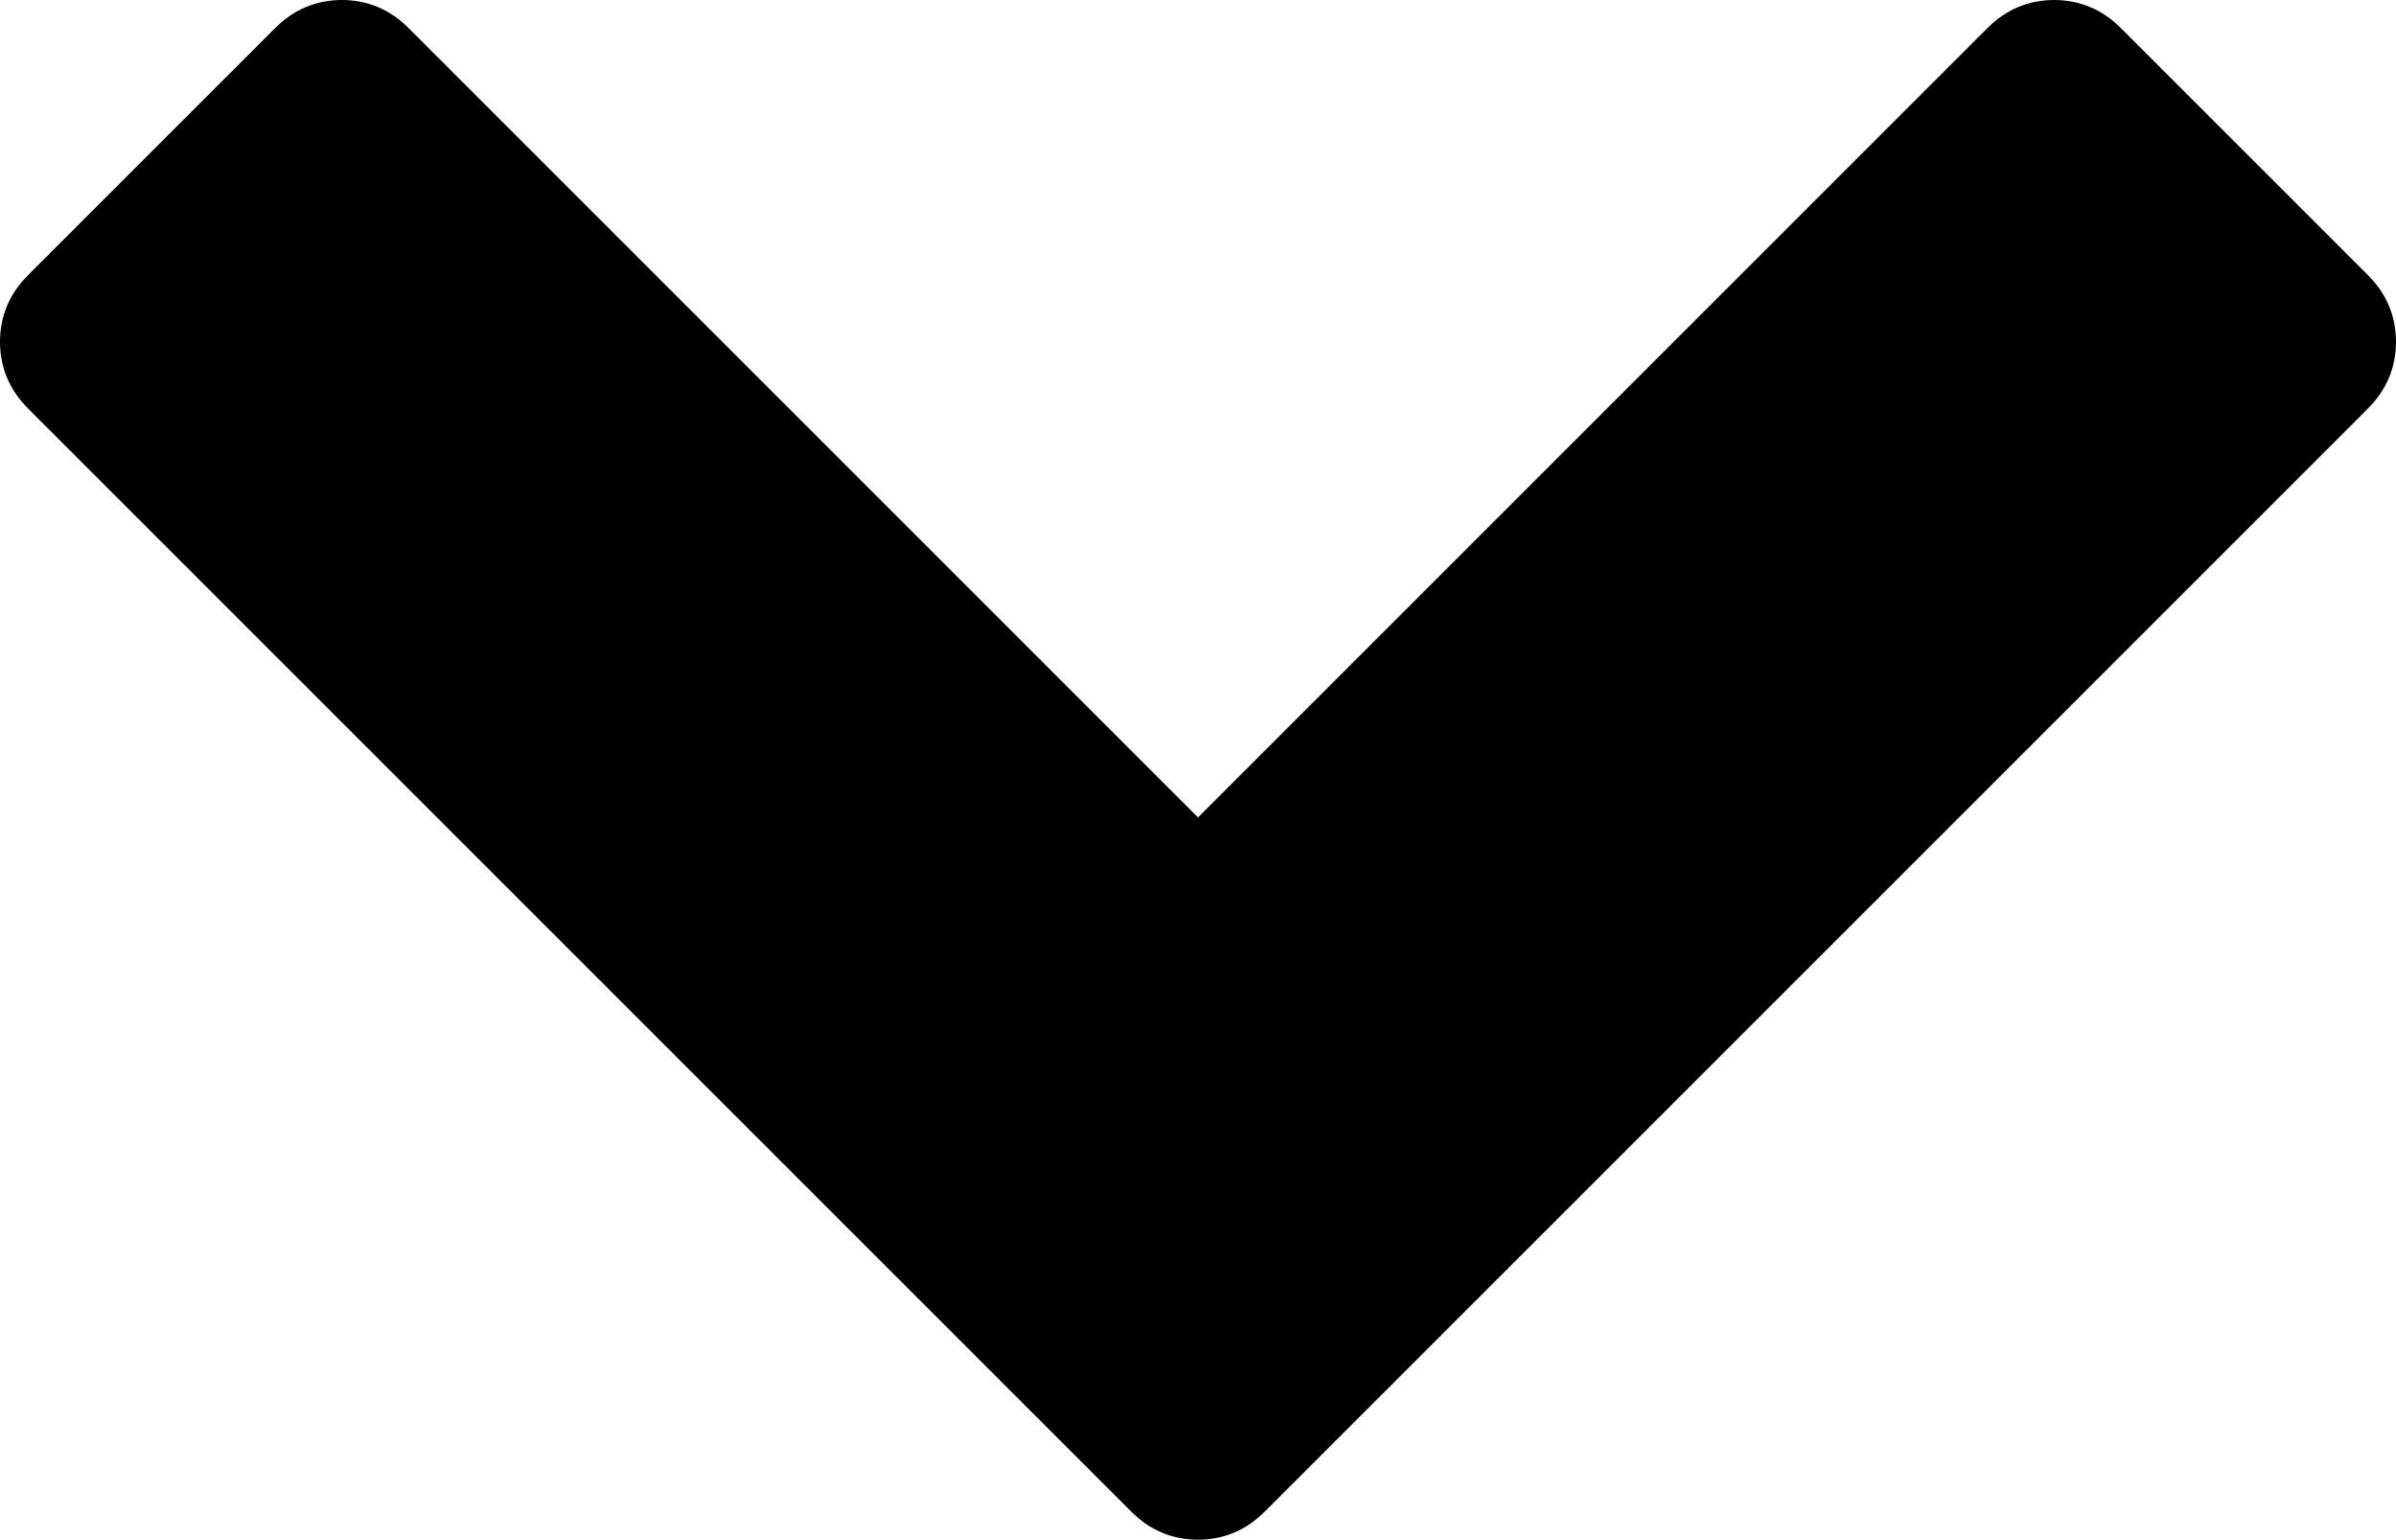 <svg xmlns="http://www.w3.org/2000/svg" viewBox="0 0 1612 1036"><path d="M761 1017 19 275Q0 256 0 230t19-45L185 19q19-19 45-19t45 19l531 531 531-531q19-19 45-19t45 19l166 166q19 19 19 45t-19 45l-742 742q-19 19-45 19t-45-19z"/></svg>